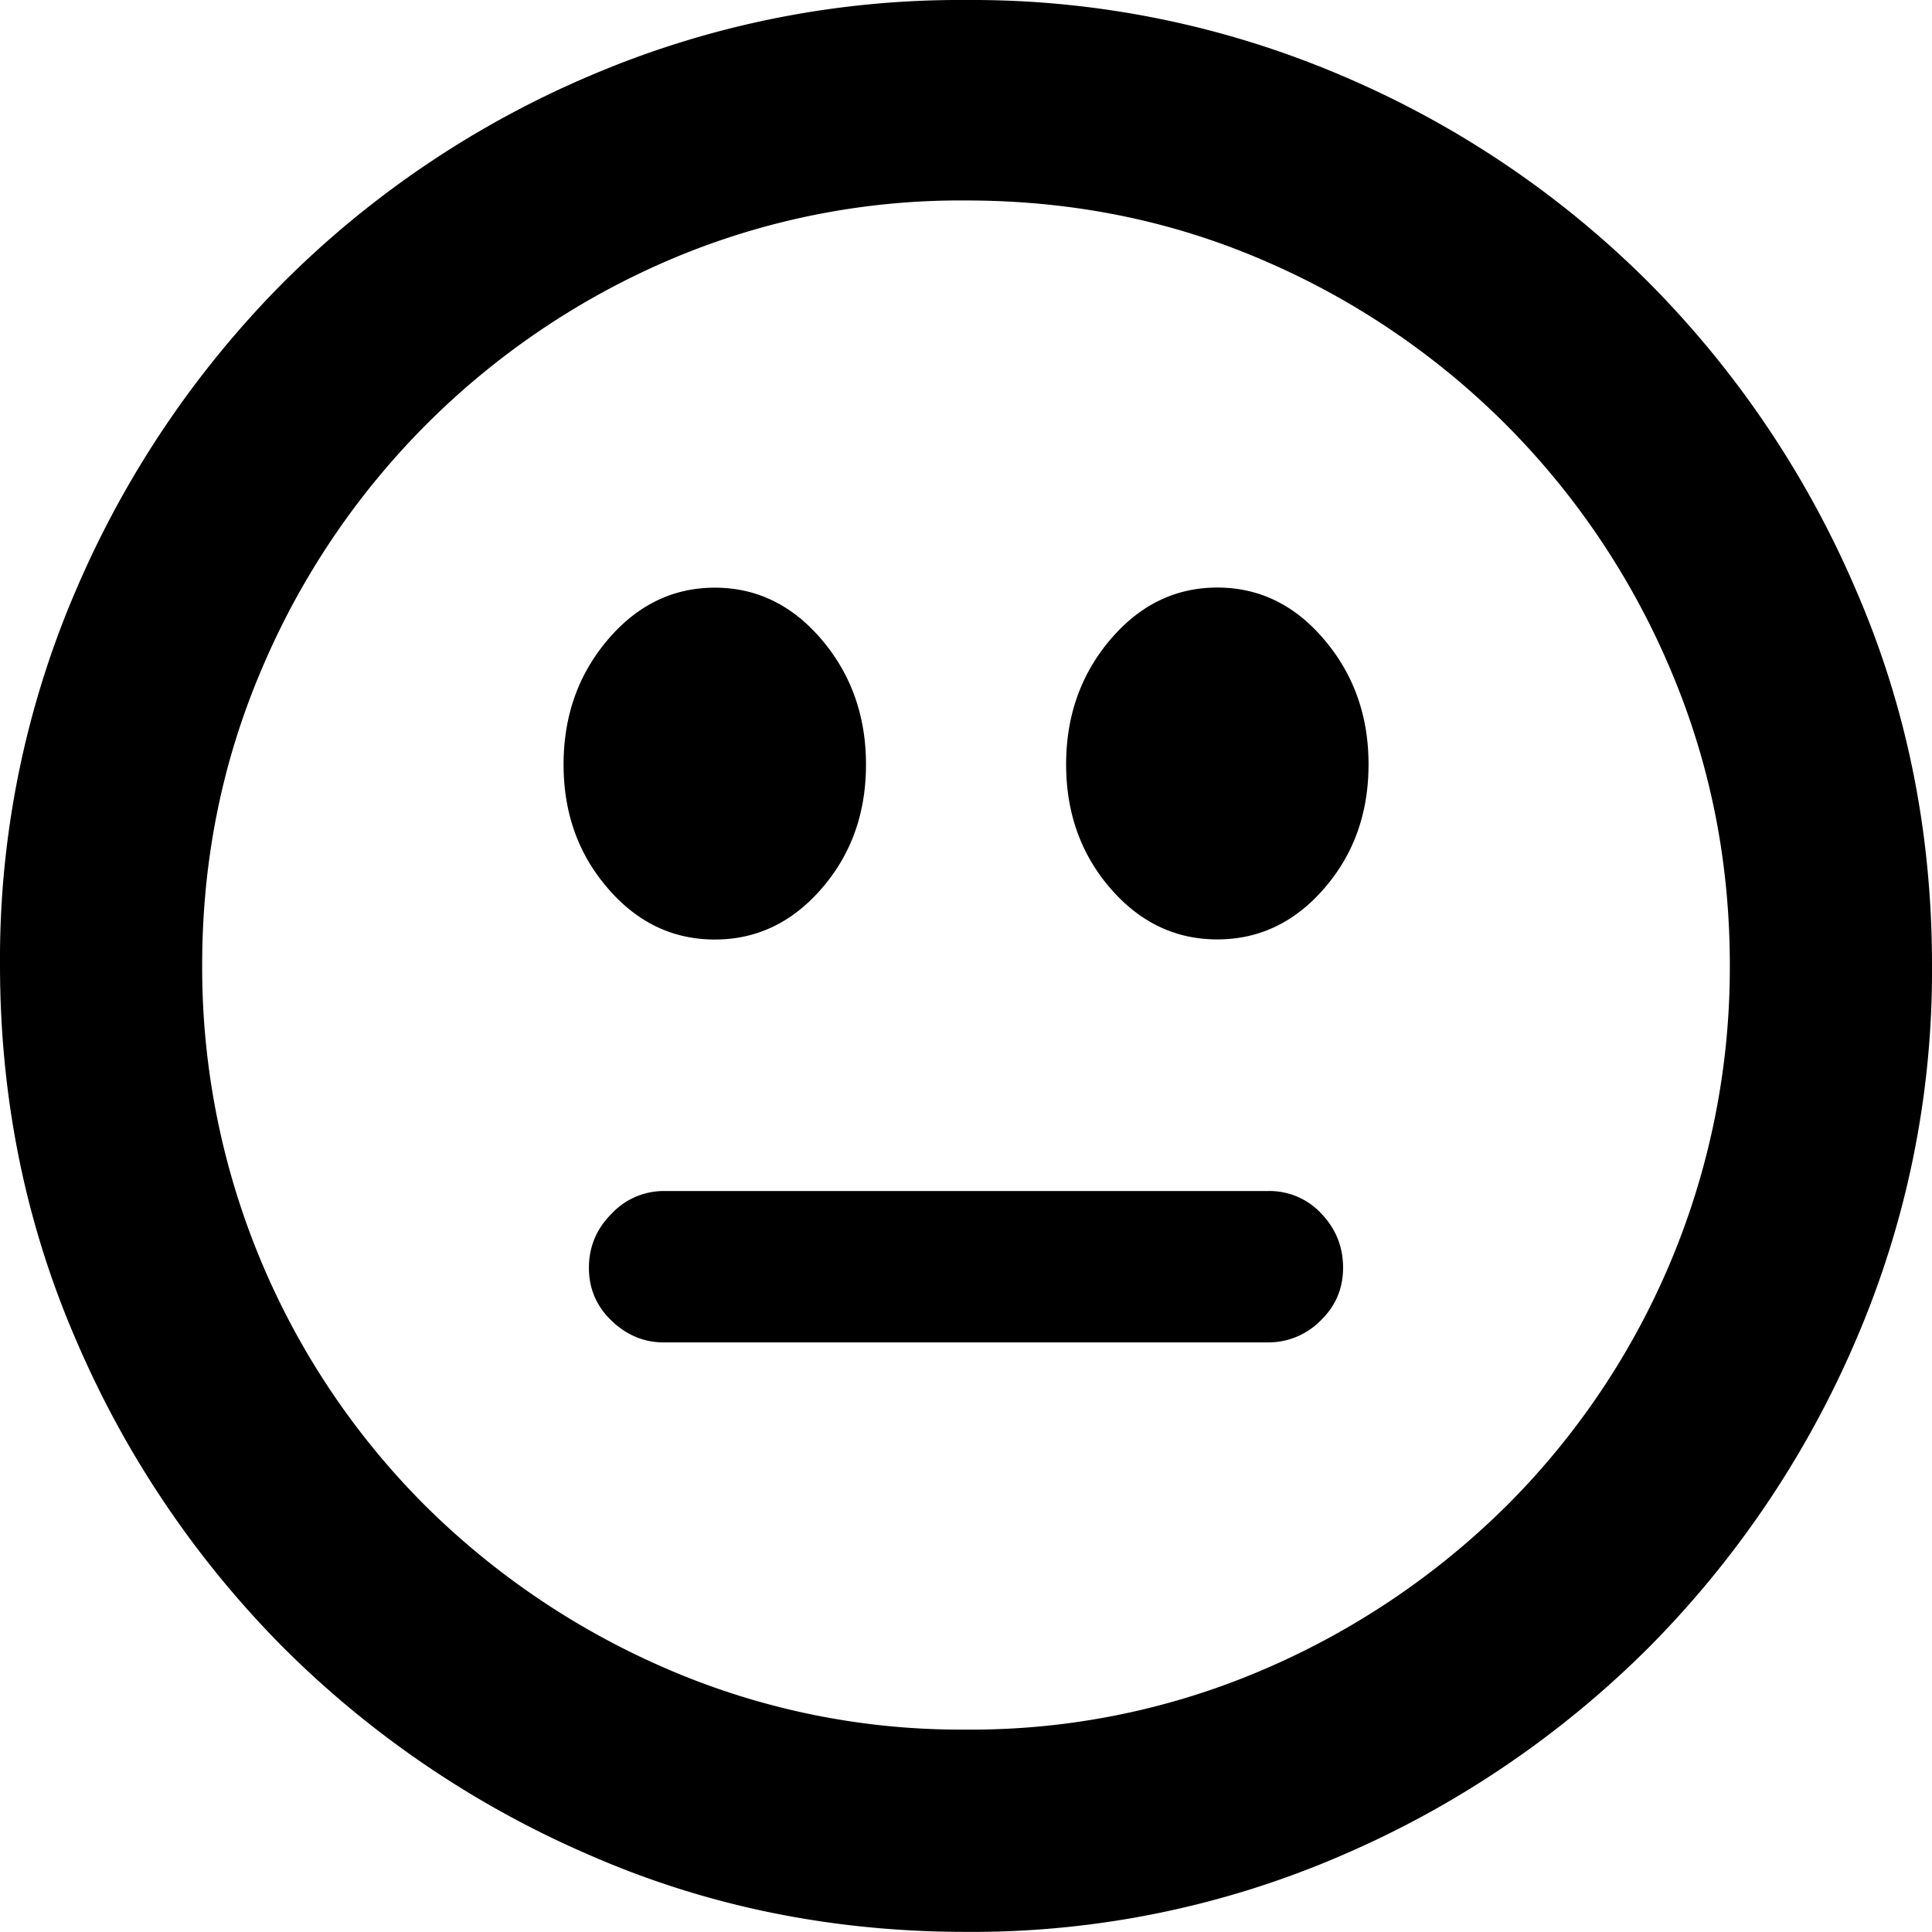 <svg xmlns="http://www.w3.org/2000/svg" viewBox="0 0 17 17">
    <path fill-rule="evenodd" d="M8.5 0a8.275 8.275 0 0 0-3.308.666 8.545 8.545 0 0 0-2.696 1.816A8.676 8.676 0 0 0 .674 5.18 8.207 8.207 0 0 0 0 8.49c0 1.176.225 2.28.674 3.312a8.676 8.676 0 0 0 1.822 2.698 8.666 8.666 0 0 0 2.696 1.825c1.03.45 2.133.674 3.308.674a8.184 8.184 0 0 0 3.308-.674 8.666 8.666 0 0 0 2.696-1.825 8.676 8.676 0 0 0 1.822-2.698A8.206 8.206 0 0 0 17 8.491c0-1.176-.225-2.28-.674-3.311a8.676 8.676 0 0 0-1.822-2.698A8.545 8.545 0 0 0 11.808.666 8.275 8.275 0 0 0 8.5 0zm0 15.219a6.515 6.515 0 0 1-2.617-.528 6.885 6.885 0 0 1-2.134-1.435 6.689 6.689 0 0 1-1.97-4.765c0-.922.176-1.792.527-2.611A6.791 6.791 0 0 1 3.75 3.736 6.81 6.81 0 0 1 5.883 2.29 6.515 6.515 0 0 1 8.5 1.764c.933 0 1.805.176 2.617.527a6.81 6.81 0 0 1 2.134 1.445 6.791 6.791 0 0 1 1.443 2.144c.35.819.527 1.689.527 2.611a6.689 6.689 0 0 1-1.97 4.764 6.885 6.885 0 0 1-2.134 1.436 6.515 6.515 0 0 1-2.617.528zM10.711 5.17c-.368 0-.682.153-.941.458-.26.306-.389.672-.389 1.098 0 .427.13.79.389 1.09.259.3.573.45.941.45.369 0 .683-.15.942-.45.26-.3.389-.663.389-1.09 0-.426-.13-.792-.39-1.098-.258-.305-.572-.458-.94-.458zM6.29 8.267c.368 0 .682-.15.941-.45.26-.3.389-.663.389-1.09 0-.426-.13-.792-.389-1.098-.259-.305-.573-.458-.941-.458s-.683.153-.942.458c-.26.306-.389.672-.389 1.098 0 .427.13.79.39 1.09.258.3.572.45.94.45zm4.872 2.213H5.839a.629.629 0 0 0-.457.199c-.133.133-.2.291-.2.476s.067.34.2.467c.132.126.285.19.457.19h5.322a.643.643 0 0 0 .457-.19c.133-.127.2-.283.2-.467s-.064-.343-.191-.476a.62.62 0 0 0-.466-.199z"/>
</svg>